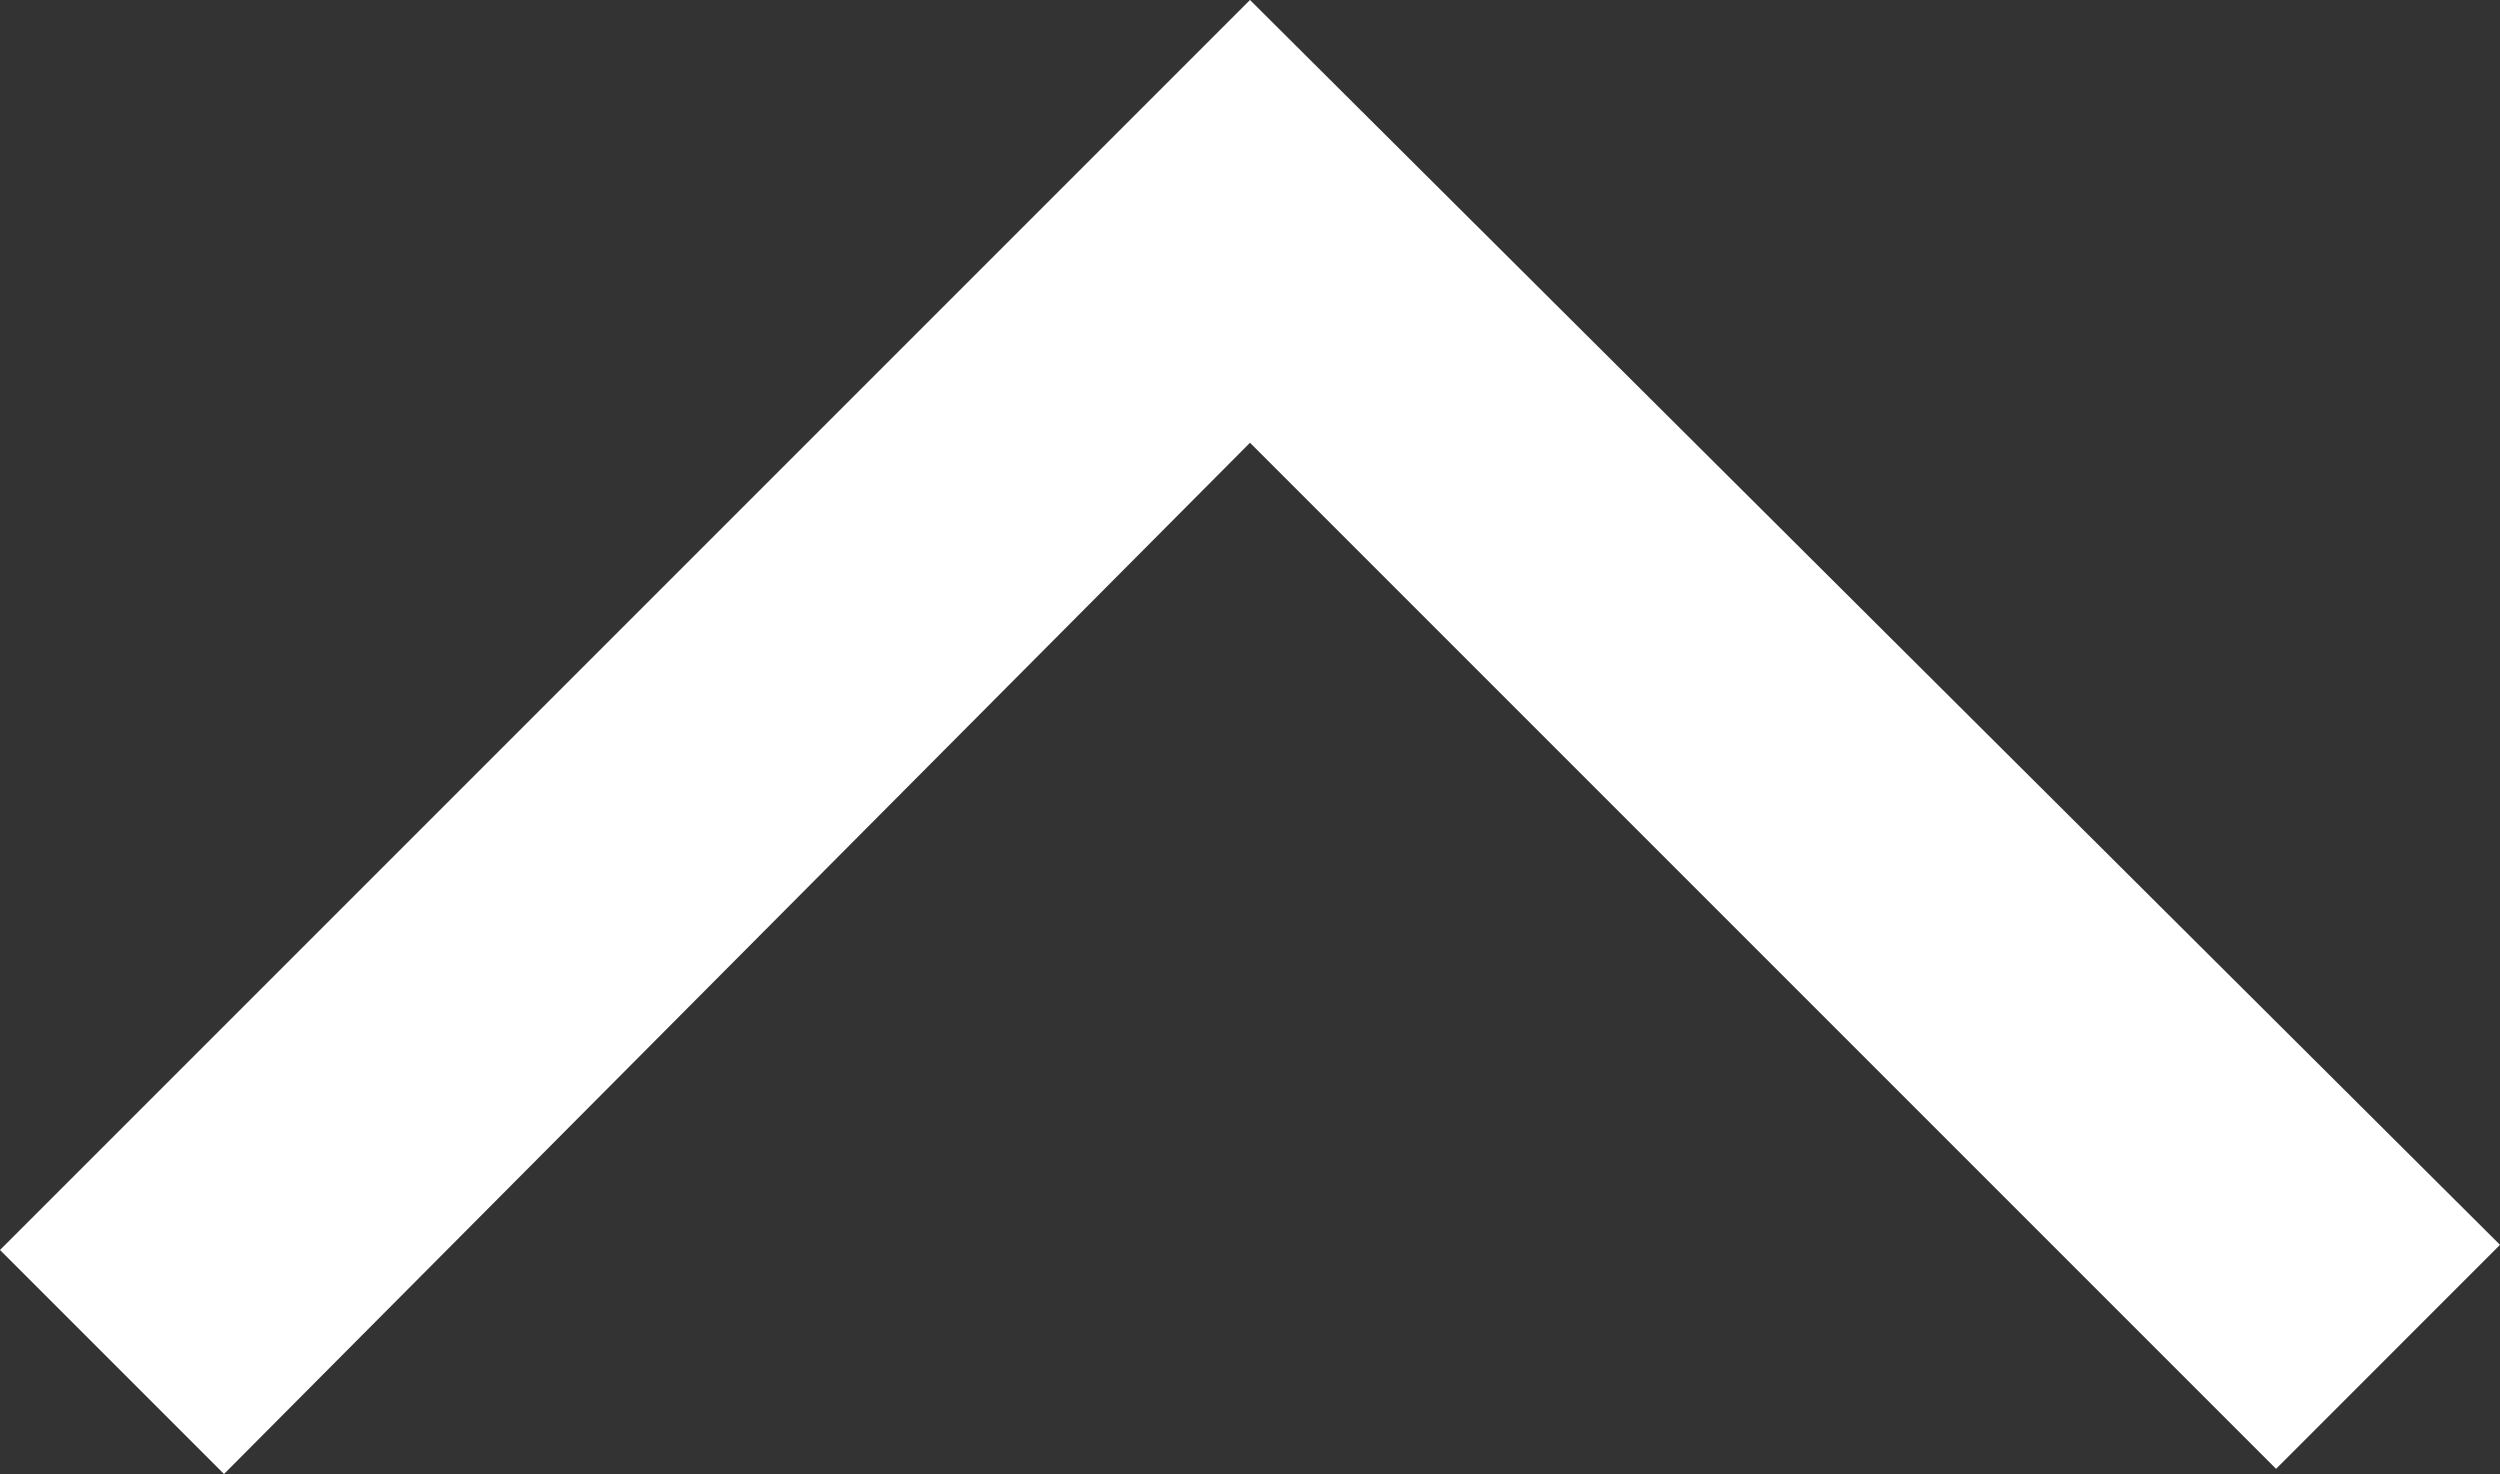 <svg xmlns="http://www.w3.org/2000/svg" width="30" height="17.688" viewBox="0 0 30 17.688">
    <rect x="0" y="0" width="30" height="17.688" fill="#333333" stroke="none"/>
    <path id="expand_less_FILL0_wght400_GRAD0_opsz48"
        d="M242.688,445.688,240,443l15-15,15,14.938-2.687,2.688L255,433.313Z" transform="translate(-240 -428)"
        fill="#fff" />
</svg>